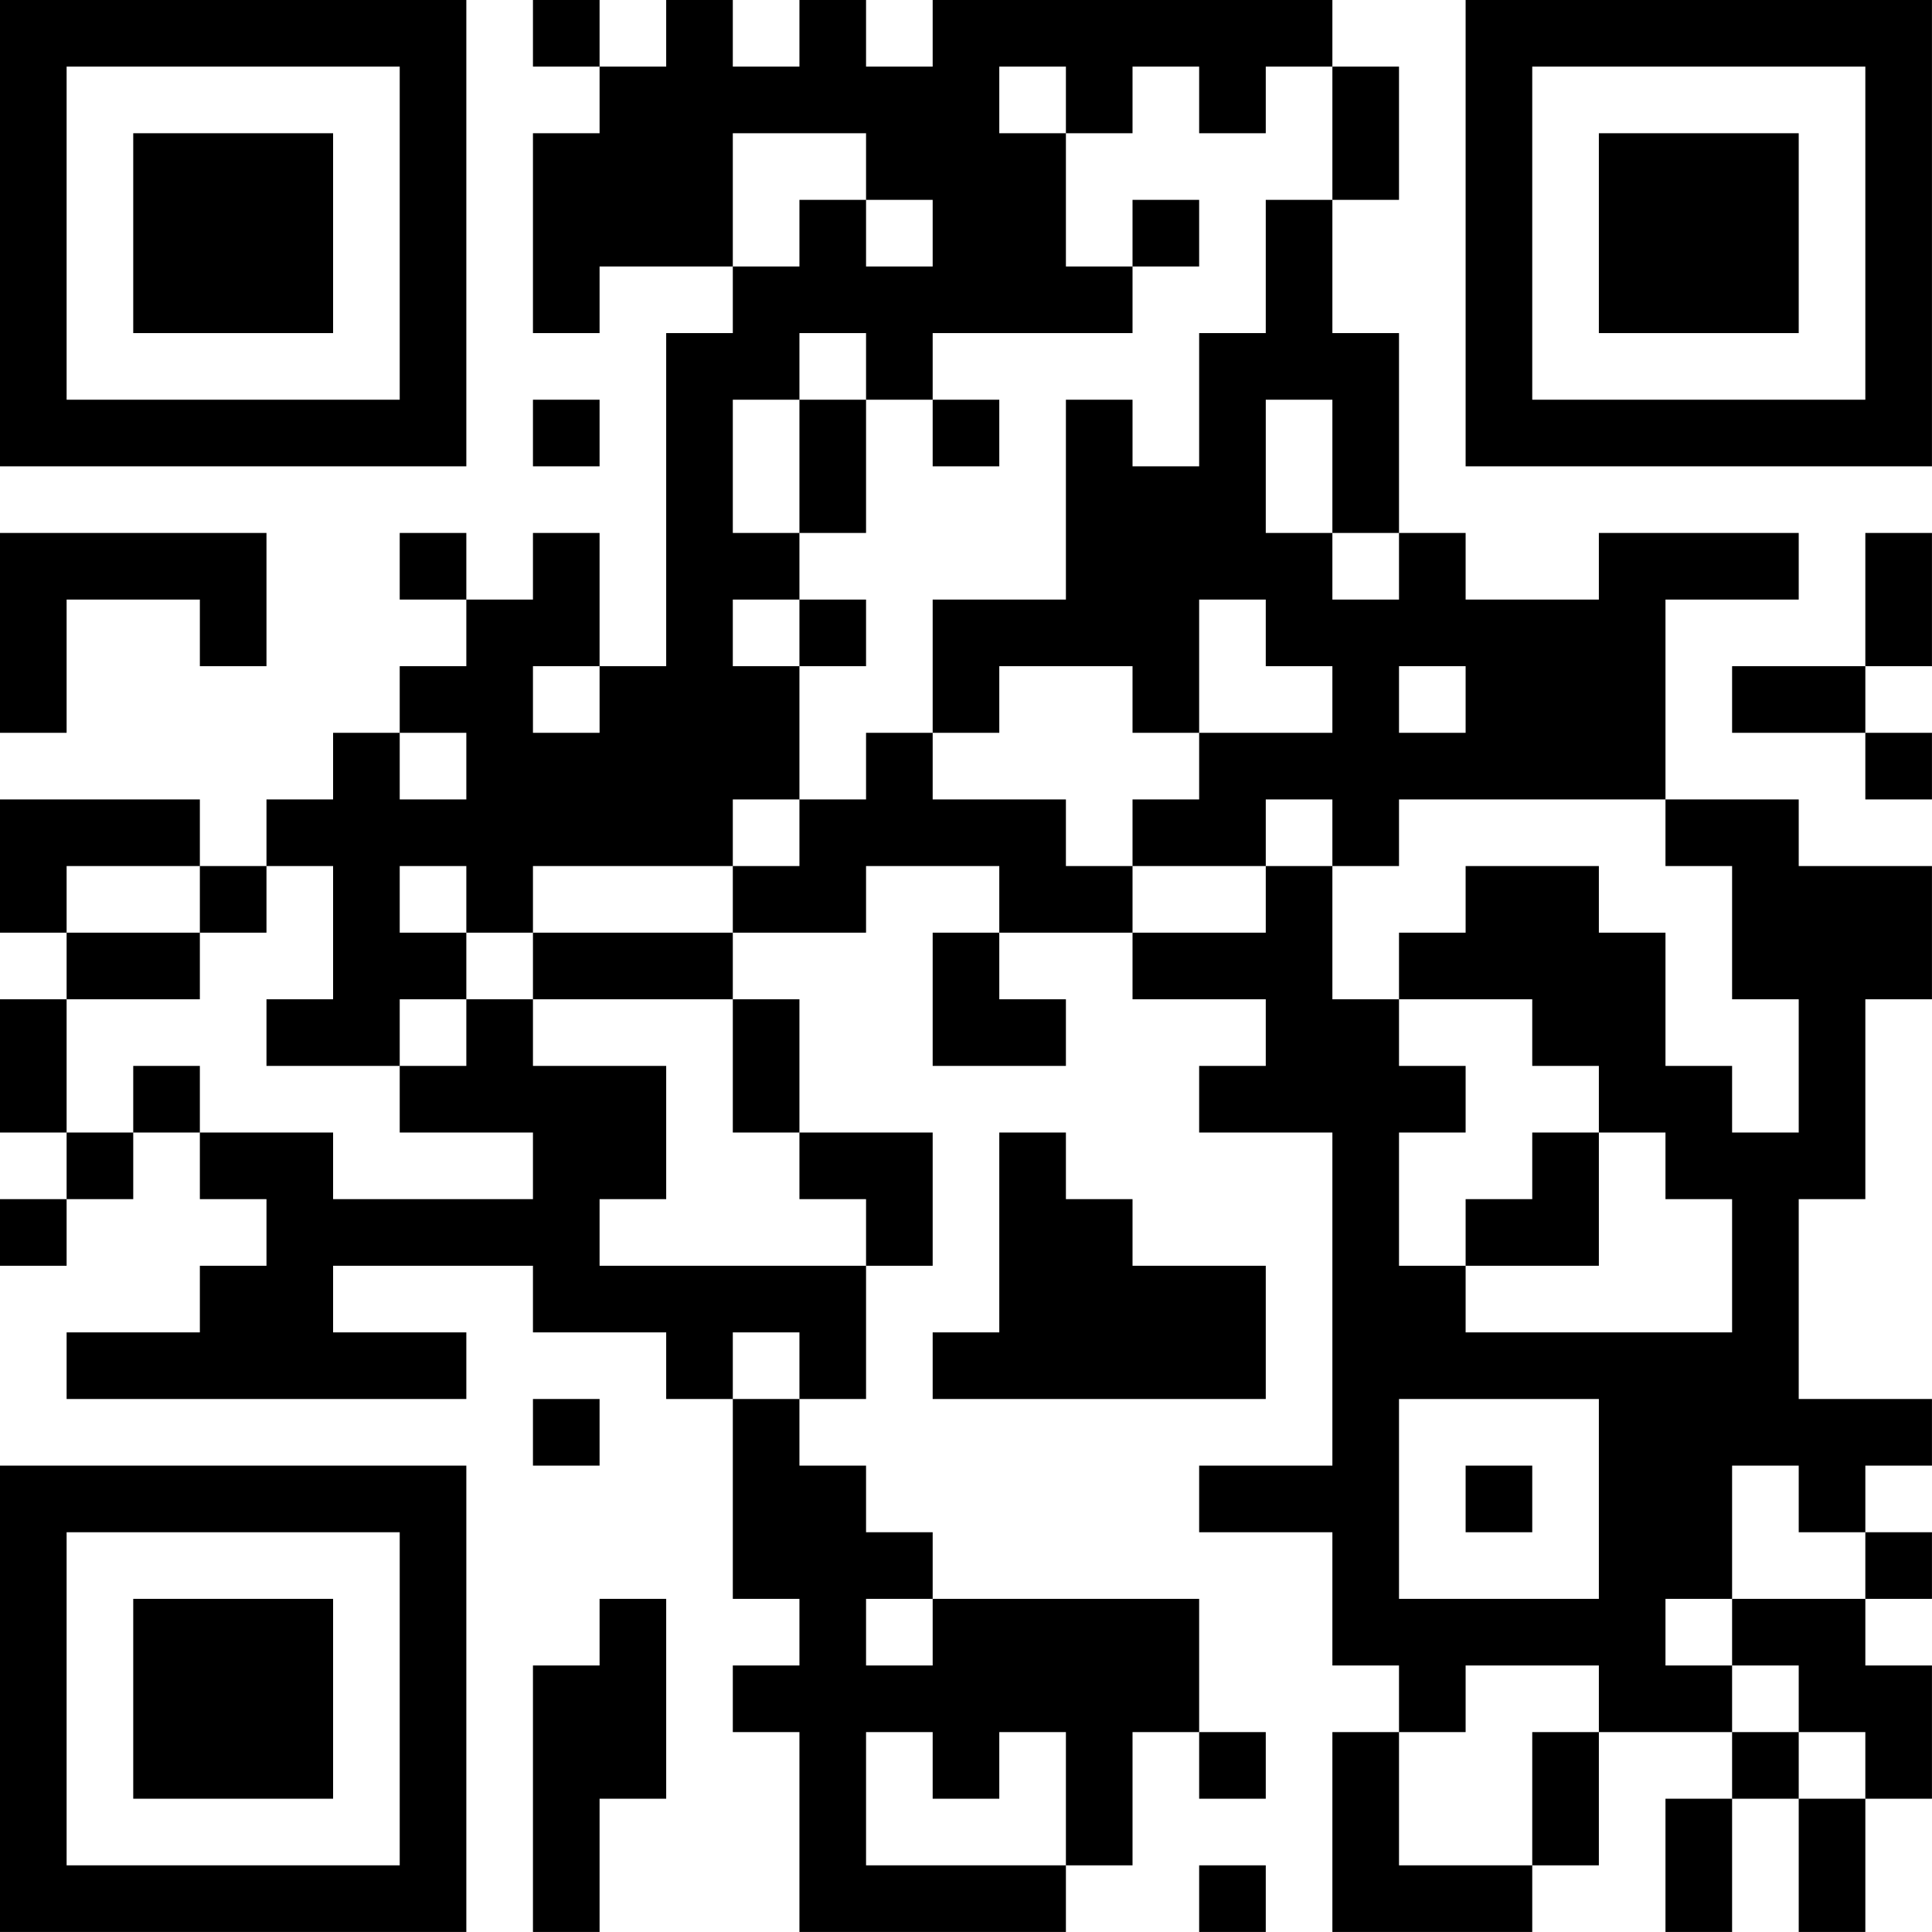 <?xml version="1.0" encoding="UTF-8"?>
<svg xmlns="http://www.w3.org/2000/svg" version="1.1" width="500" height="500" viewBox="0 0 500 500"><rect x="0" y="0" width="500" height="500" fill="#ffffff"/><g transform="scale(17.241)"><g transform="translate(0,0)"><path fill-rule="evenodd" d="M8 0L8 1L9 1L9 2L8 2L8 5L9 5L9 4L11 4L11 5L10 5L10 10L9 10L9 8L8 8L8 9L7 9L7 8L6 8L6 9L7 9L7 10L6 10L6 11L5 11L5 12L4 12L4 13L3 13L3 12L0 12L0 14L1 14L1 15L0 15L0 17L1 17L1 18L0 18L0 19L1 19L1 18L2 18L2 17L3 17L3 18L4 18L4 19L3 19L3 20L1 20L1 21L7 21L7 20L5 20L5 19L8 19L8 20L10 20L10 21L11 21L11 24L12 24L12 25L11 25L11 26L12 26L12 29L16 29L16 28L17 28L17 26L18 26L18 27L19 27L19 26L18 26L18 24L14 24L14 23L13 23L13 22L12 22L12 21L13 21L13 19L14 19L14 17L12 17L12 15L11 15L11 14L13 14L13 13L15 13L15 14L14 14L14 16L16 16L16 15L15 15L15 14L17 14L17 15L19 15L19 16L18 16L18 17L20 17L20 22L18 22L18 23L20 23L20 25L21 25L21 26L20 26L20 29L23 29L23 28L24 28L24 26L26 26L26 27L25 27L25 29L26 29L26 27L27 27L27 29L28 29L28 27L29 27L29 25L28 25L28 24L29 24L29 23L28 23L28 22L29 22L29 21L27 21L27 18L28 18L28 15L29 15L29 13L27 13L27 12L25 12L25 9L27 9L27 8L24 8L24 9L22 9L22 8L21 8L21 5L20 5L20 3L21 3L21 1L20 1L20 0L14 0L14 1L13 1L13 0L12 0L12 1L11 1L11 0L10 0L10 1L9 1L9 0ZM15 1L15 2L16 2L16 4L17 4L17 5L14 5L14 6L13 6L13 5L12 5L12 6L11 6L11 8L12 8L12 9L11 9L11 10L12 10L12 12L11 12L11 13L8 13L8 14L7 14L7 13L6 13L6 14L7 14L7 15L6 15L6 16L4 16L4 15L5 15L5 13L4 13L4 14L3 14L3 13L1 13L1 14L3 14L3 15L1 15L1 17L2 17L2 16L3 16L3 17L5 17L5 18L8 18L8 17L6 17L6 16L7 16L7 15L8 15L8 16L10 16L10 18L9 18L9 19L13 19L13 18L12 18L12 17L11 17L11 15L8 15L8 14L11 14L11 13L12 13L12 12L13 12L13 11L14 11L14 12L16 12L16 13L17 13L17 14L19 14L19 13L20 13L20 15L21 15L21 16L22 16L22 17L21 17L21 19L22 19L22 20L26 20L26 18L25 18L25 17L24 17L24 16L23 16L23 15L21 15L21 14L22 14L22 13L24 13L24 14L25 14L25 16L26 16L26 17L27 17L27 15L26 15L26 13L25 13L25 12L21 12L21 13L20 13L20 12L19 12L19 13L17 13L17 12L18 12L18 11L20 11L20 10L19 10L19 9L18 9L18 11L17 11L17 10L15 10L15 11L14 11L14 9L16 9L16 6L17 6L17 7L18 7L18 5L19 5L19 3L20 3L20 1L19 1L19 2L18 2L18 1L17 1L17 2L16 2L16 1ZM11 2L11 4L12 4L12 3L13 3L13 4L14 4L14 3L13 3L13 2ZM17 3L17 4L18 4L18 3ZM8 6L8 7L9 7L9 6ZM12 6L12 8L13 8L13 6ZM14 6L14 7L15 7L15 6ZM19 6L19 8L20 8L20 9L21 9L21 8L20 8L20 6ZM0 8L0 11L1 11L1 9L3 9L3 10L4 10L4 8ZM28 8L28 10L26 10L26 11L28 11L28 12L29 12L29 11L28 11L28 10L29 10L29 8ZM12 9L12 10L13 10L13 9ZM8 10L8 11L9 11L9 10ZM21 10L21 11L22 11L22 10ZM6 11L6 12L7 12L7 11ZM15 17L15 20L14 20L14 21L19 21L19 19L17 19L17 18L16 18L16 17ZM23 17L23 18L22 18L22 19L24 19L24 17ZM11 20L11 21L12 21L12 20ZM8 21L8 22L9 22L9 21ZM21 21L21 24L24 24L24 21ZM22 22L22 23L23 23L23 22ZM26 22L26 24L25 24L25 25L26 25L26 26L27 26L27 27L28 27L28 26L27 26L27 25L26 25L26 24L28 24L28 23L27 23L27 22ZM9 24L9 25L8 25L8 29L9 29L9 27L10 27L10 24ZM13 24L13 25L14 25L14 24ZM22 25L22 26L21 26L21 28L23 28L23 26L24 26L24 25ZM13 26L13 28L16 28L16 26L15 26L15 27L14 27L14 26ZM18 28L18 29L19 29L19 28ZM0 0L0 7L7 7L7 0ZM1 1L1 6L6 6L6 1ZM2 2L2 5L5 5L5 2ZM22 0L22 7L29 7L29 0ZM23 1L23 6L28 6L28 1ZM24 2L24 5L27 5L27 2ZM0 22L0 29L7 29L7 22ZM1 23L1 28L6 28L6 23ZM2 24L2 27L5 27L5 24Z" fill="#000000"/></g></g></svg>
